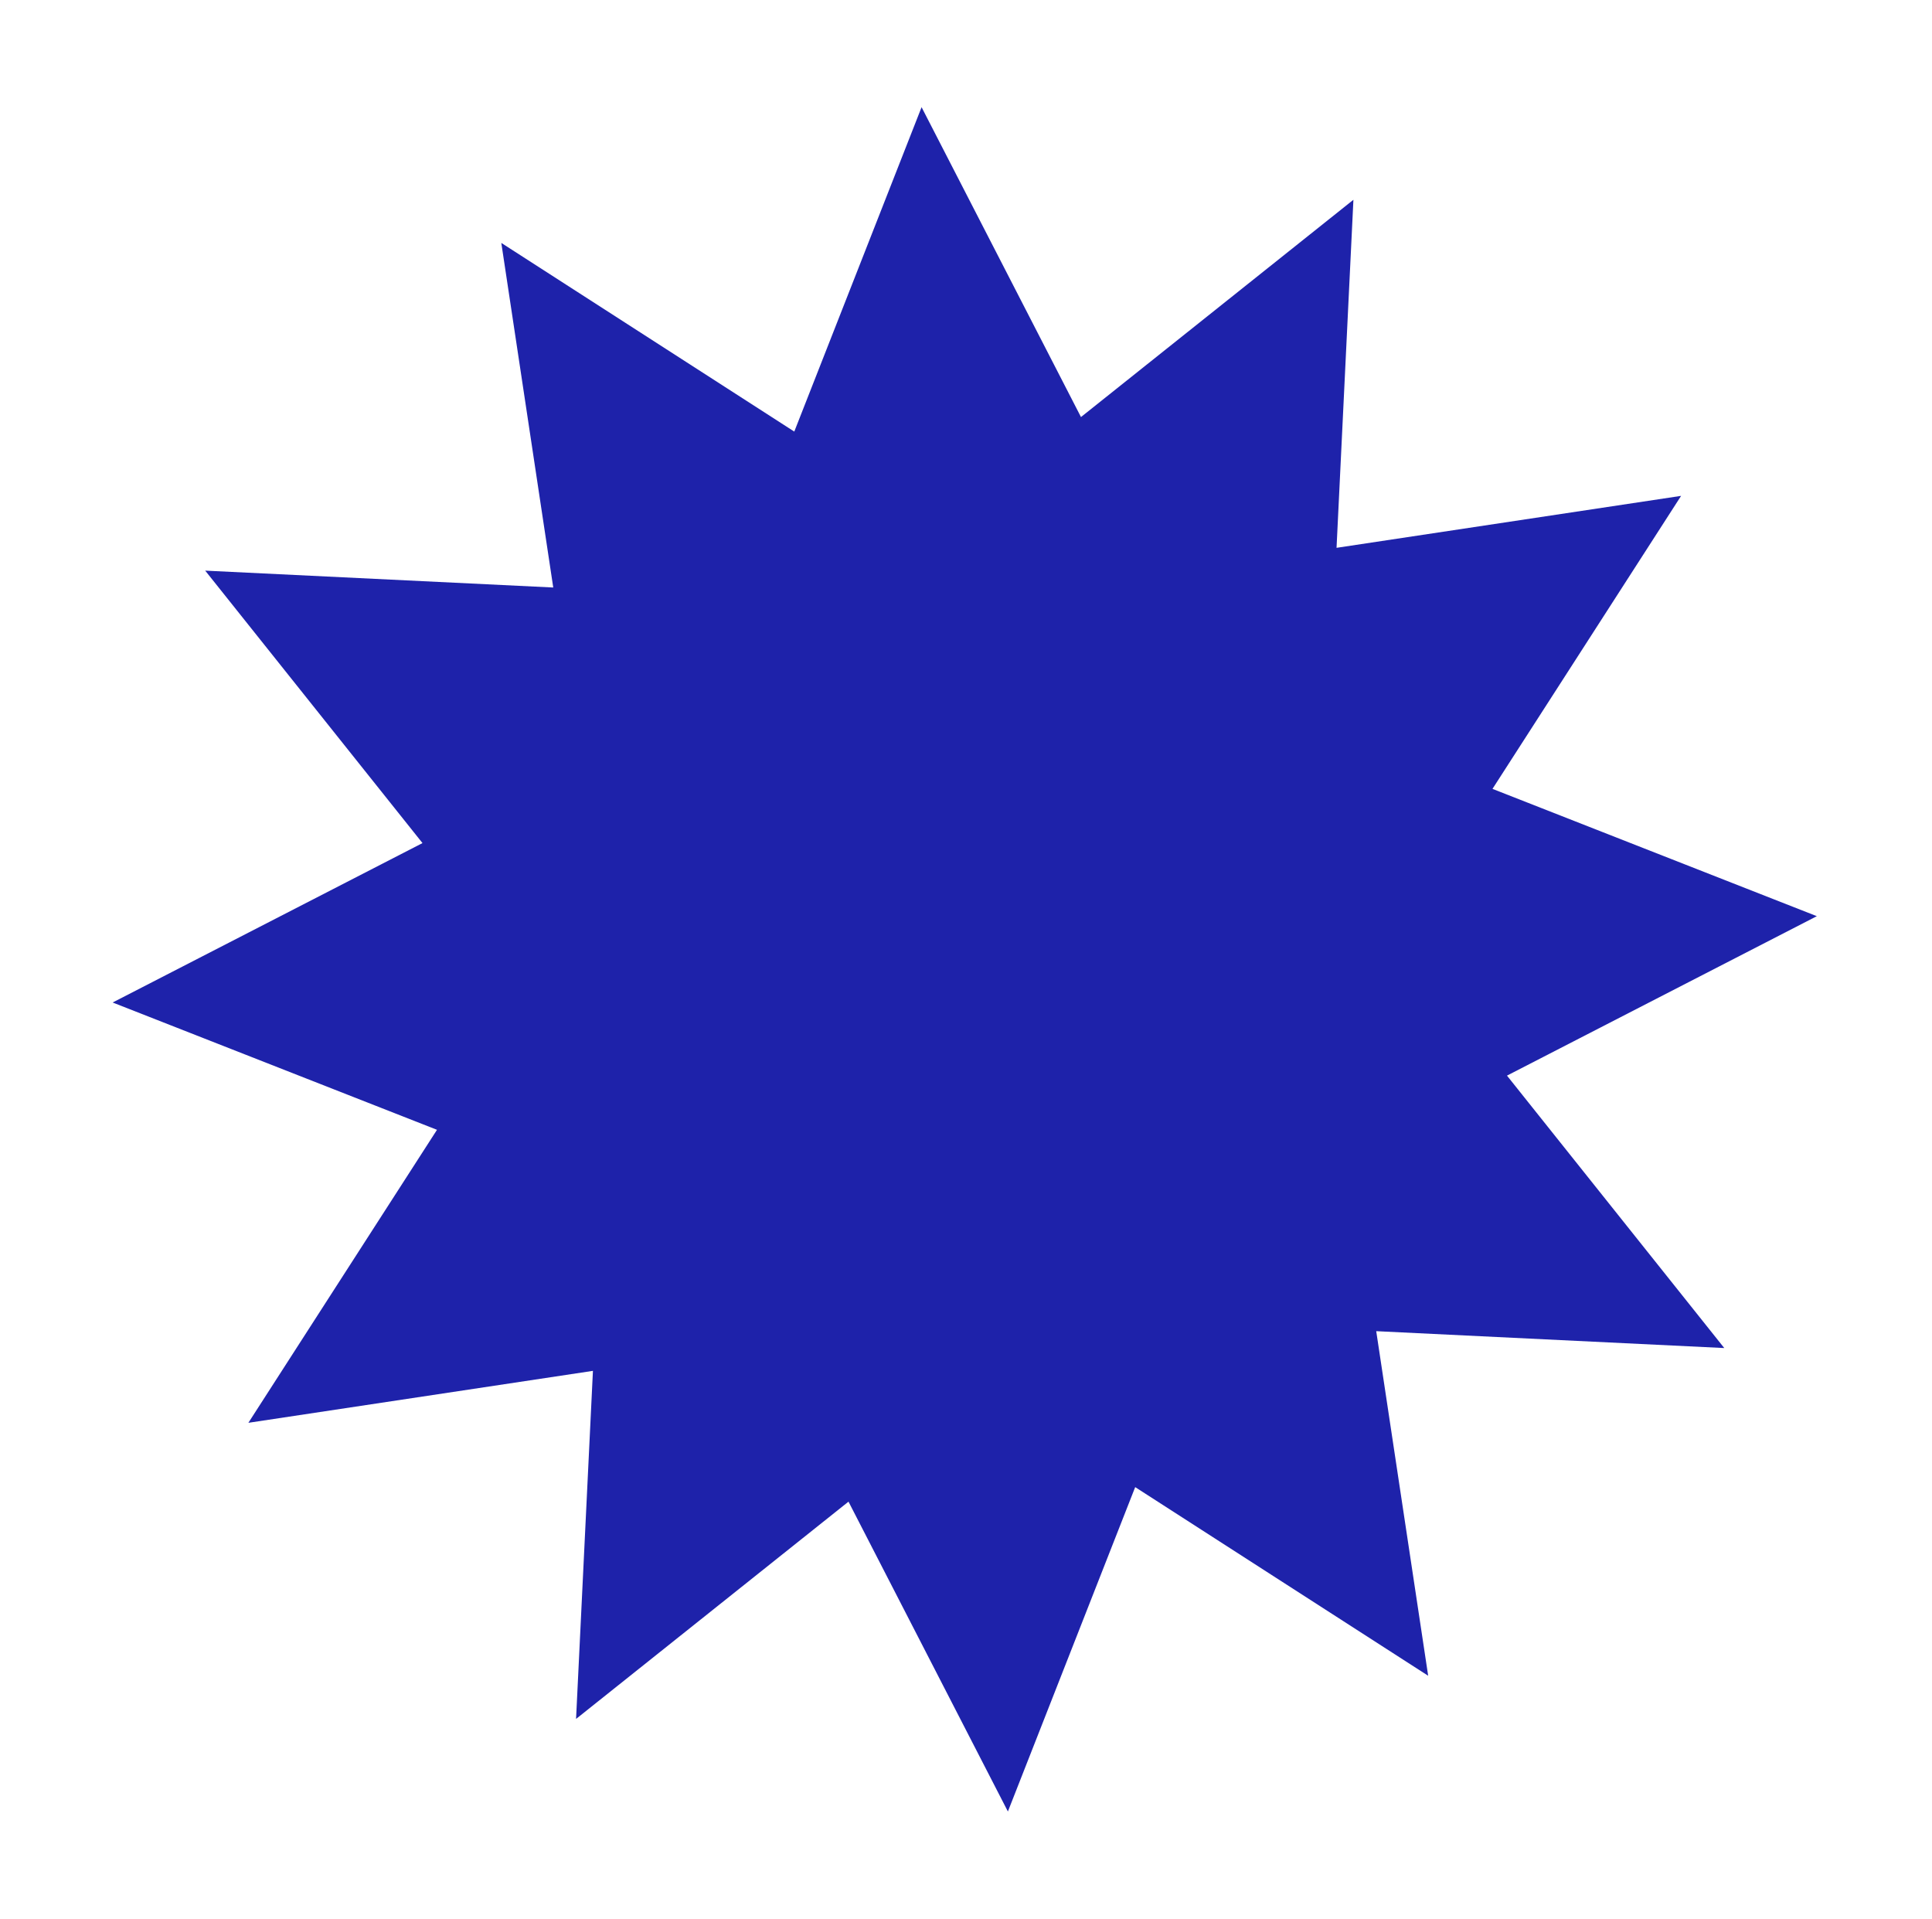 <?xml version="1.0" encoding="UTF-8"?>
<svg xmlns="http://www.w3.org/2000/svg" id="Ebene_2" data-name="Ebene 2" viewBox="0 0 742 737">
  <defs>
    <style>
      .cls-1 {
        fill: #1e22aa;
      }
    </style>
  </defs>
  <polygon class="cls-1" points="192.53 93.29 305.05 165.74 353.94 41.16 415.16 160.16 519.79 76.72 513.31 210.38 645.64 190.43 573.2 302.95 697.77 351.84 578.77 413.07 662.22 517.69 528.55 511.21 548.5 643.54 435.98 571.1 387.09 695.67 325.87 576.68 221.24 660.12 227.72 526.45 95.39 546.4 167.83 433.88 43.26 384.99 162.26 323.77 78.81 219.14 212.48 225.62 192.53 93.29"></polygon>
</svg>
